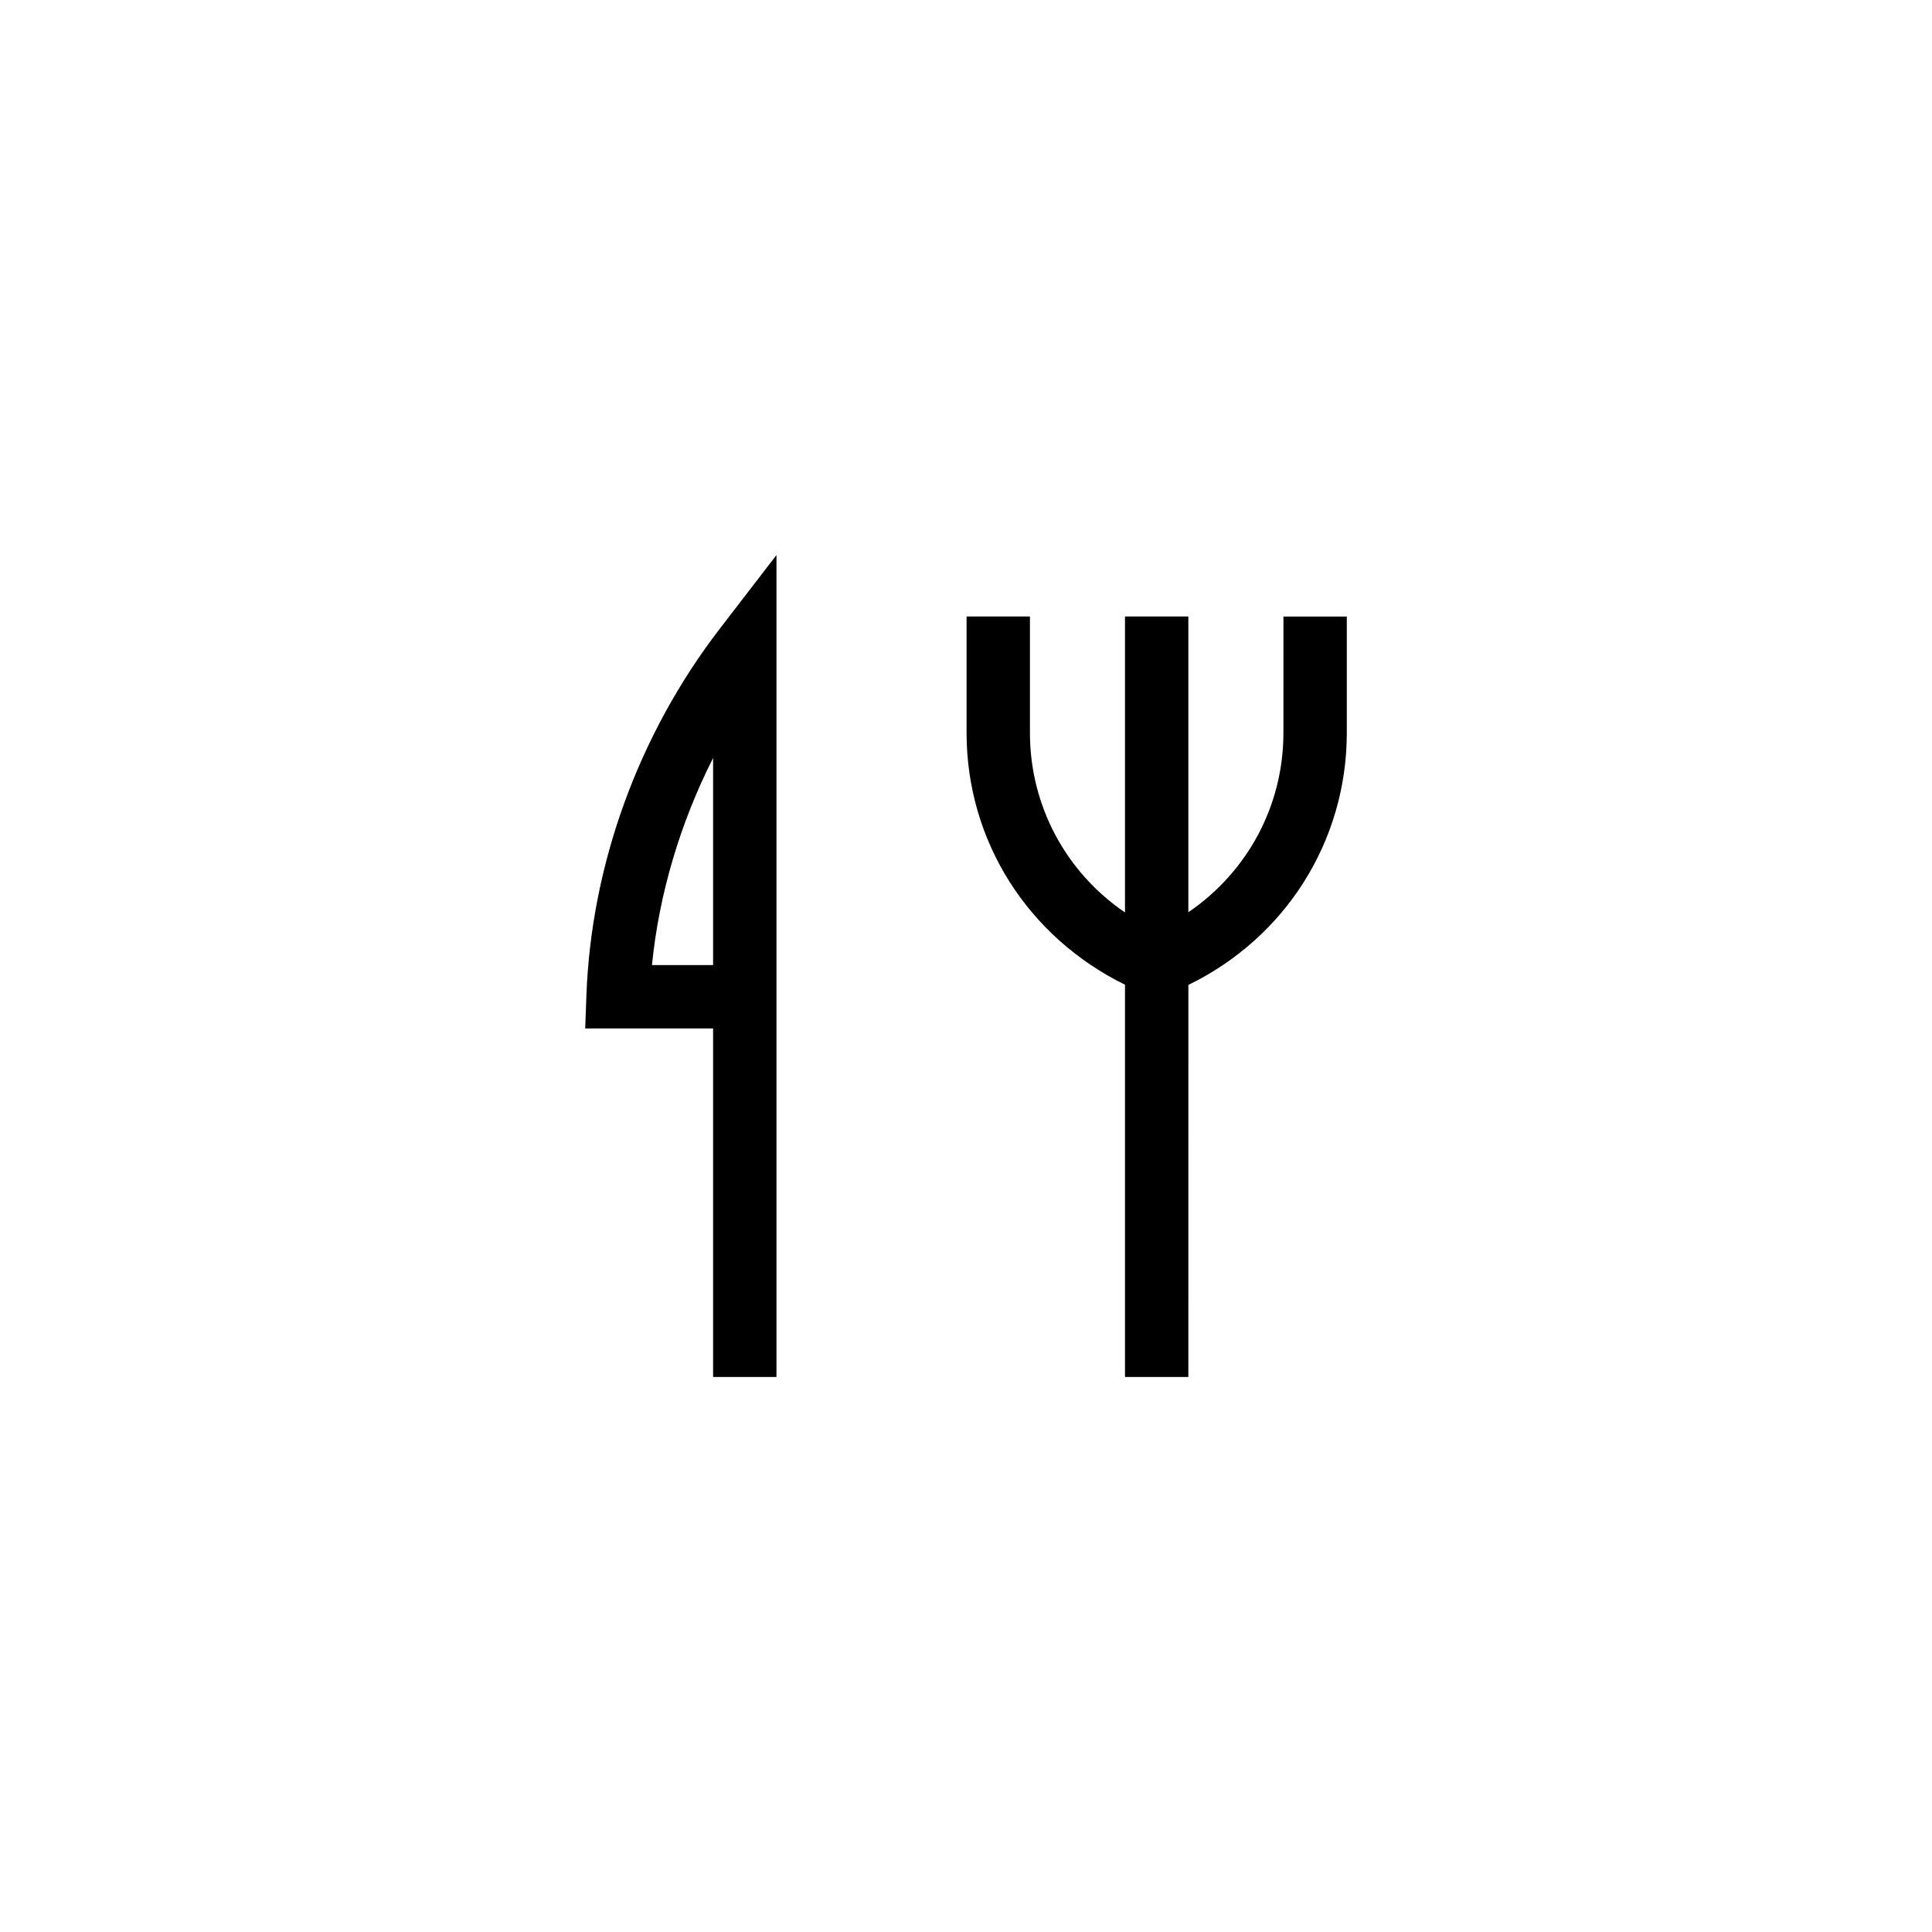 <?xml version="1.0" encoding="UTF-8"?>
<!-- Uploaded to: SVG Repo, www.svgrepo.com, Generator: SVG Repo Mixer Tools -->
<svg fill="#000000" width="800px" height="800px" version="1.1" viewBox="144 144 512 512" xmlns="http://www.w3.org/2000/svg">
 <g>
  <path d="m332.98 508.91h16.793v-217.82l-15.055 19.574c-21.5 27.961-34.047 62.469-35.316 97.172l-0.32 8.707h33.898zm-16.203-109.16c1.863-18.77 7.488-37.68 16.203-54.875v54.875z"/>
  <path d="m484.12 338.19c0 19.367-9.535 36.875-25.191 47.559v-78.367h-16.793v78.426c-15.574-10.59-25.191-28.168-25.191-47.617v-30.809h-16.793v30.809c0 28.668 16.219 54.113 41.984 66.77v103.95h16.793l0.004-103.9c25.605-12.438 41.984-37.996 41.984-66.812v-30.809h-16.793z"/>
 </g>
</svg>